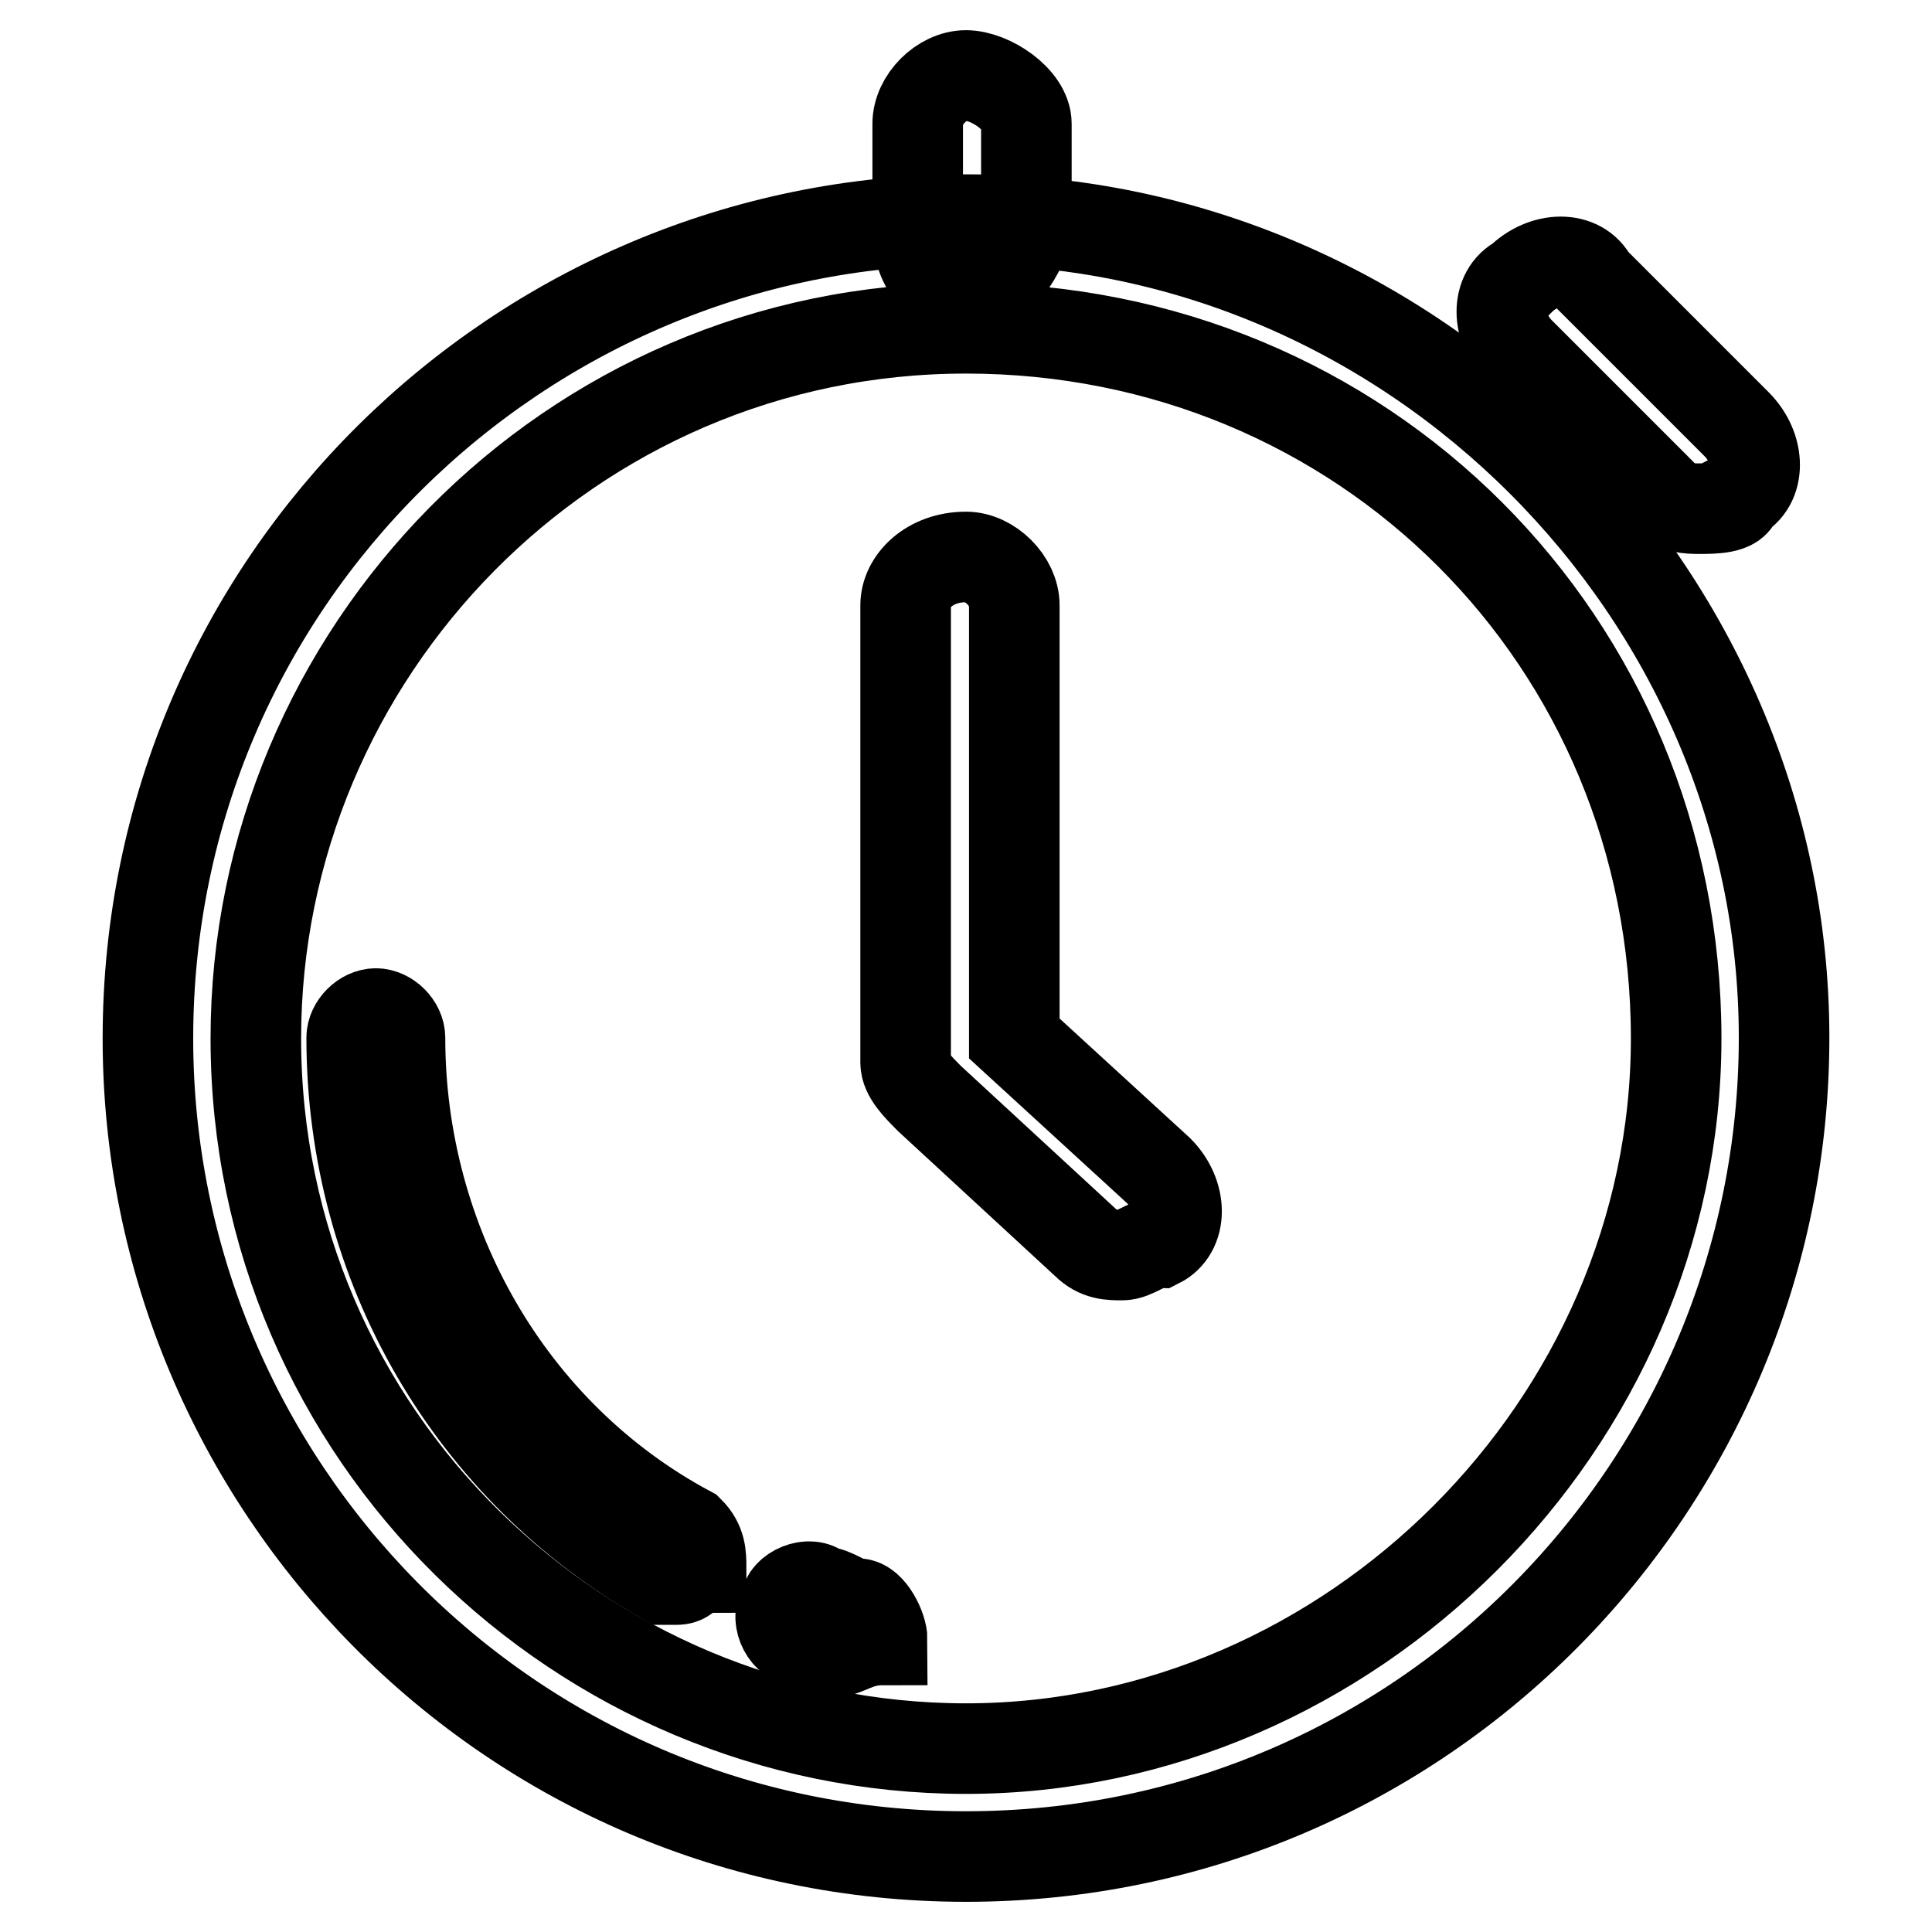 <?xml version="1.0" encoding="utf-8"?>
<!-- Svg Vector Icons : http://www.onlinewebfonts.com/icon -->
<!DOCTYPE svg PUBLIC "-//W3C//DTD SVG 1.1//EN" "http://www.w3.org/Graphics/SVG/1.1/DTD/svg11.dtd">
<svg version="1.1" xmlns="http://www.w3.org/2000/svg" xmlns:xlink="http://www.w3.org/1999/xlink" x="0px" y="0px" viewBox="0 0 256 256" enable-background="new 0 0 256 256" xml:space="preserve">
<g> <path stroke-width="12" fill-opacity="0" stroke="#000000"  d="M128,246c-60.6,0-108.4-49.4-108.4-108.4C19.6,77,69,29.1,128,29.1s108.4,49.4,108.4,108.4 C236.4,196.6,188.6,246,128,246z M128,43.5c-52.6,0-94.1,43.1-94.1,94.1c0,52.6,43.1,94.1,94.1,94.1s94.1-43.1,94.1-94.1 C222.1,84.9,180.6,43.5,128,43.5z"/> <path stroke-width="12" fill-opacity="0" stroke="#000000"  d="M89.7,209.3h-1.6c-25.5-14.4-41.5-41.5-41.5-71.8c0-1.6,1.6-3.2,3.2-3.2s3.2,1.6,3.2,3.2 c0,27.1,14.4,52.6,38.3,65.4c1.6,1.6,1.6,3.2,1.6,4.8C91.3,207.7,91.3,209.3,89.7,209.3L89.7,209.3z M110.5,218.9 C108.9,218.9,108.9,218.9,110.5,218.9c-3.2,0-3.2-1.6-4.8-1.6s-3.2-3.2-1.6-4.8c0-1.6,3.2-3.2,4.8-1.6c1.6,0,3.2,1.6,4.8,1.6 c1.6,0,3.2,3.2,3.2,4.8C113.6,217.3,112.1,218.9,110.5,218.9z M225.3,67.4c-1.6,0-3.2,0-4.8-1.6l-19.1-19.1c-3.2-3.2-3.2-8,0-9.6 c3.2-3.2,8-3.2,9.6,0l19.1,19.1c3.2,3.2,3.2,8,0,9.6C230.1,67.4,226.9,67.4,225.3,67.4z M148.7,166.3c-1.6,0-3.2,0-4.8-1.6 l-20.7-19.1c-1.6-1.6-3.2-3.2-3.2-4.8V80.2c0-3.2,3.2-6.4,8-6.4c3.2,0,6.4,3.2,6.4,6.4v57.4l19.1,17.5c3.2,3.2,3.2,8,0,9.6 C151.9,164.7,150.3,166.3,148.7,166.3L148.7,166.3z M128,38.7c-3.2,0-6.4-3.2-6.4-8V16.4c0-3.2,3.2-6.4,6.4-6.4s8,3.2,8,6.4v14.4 C134.4,35.5,131.2,38.7,128,38.7z"/></g>
</svg>